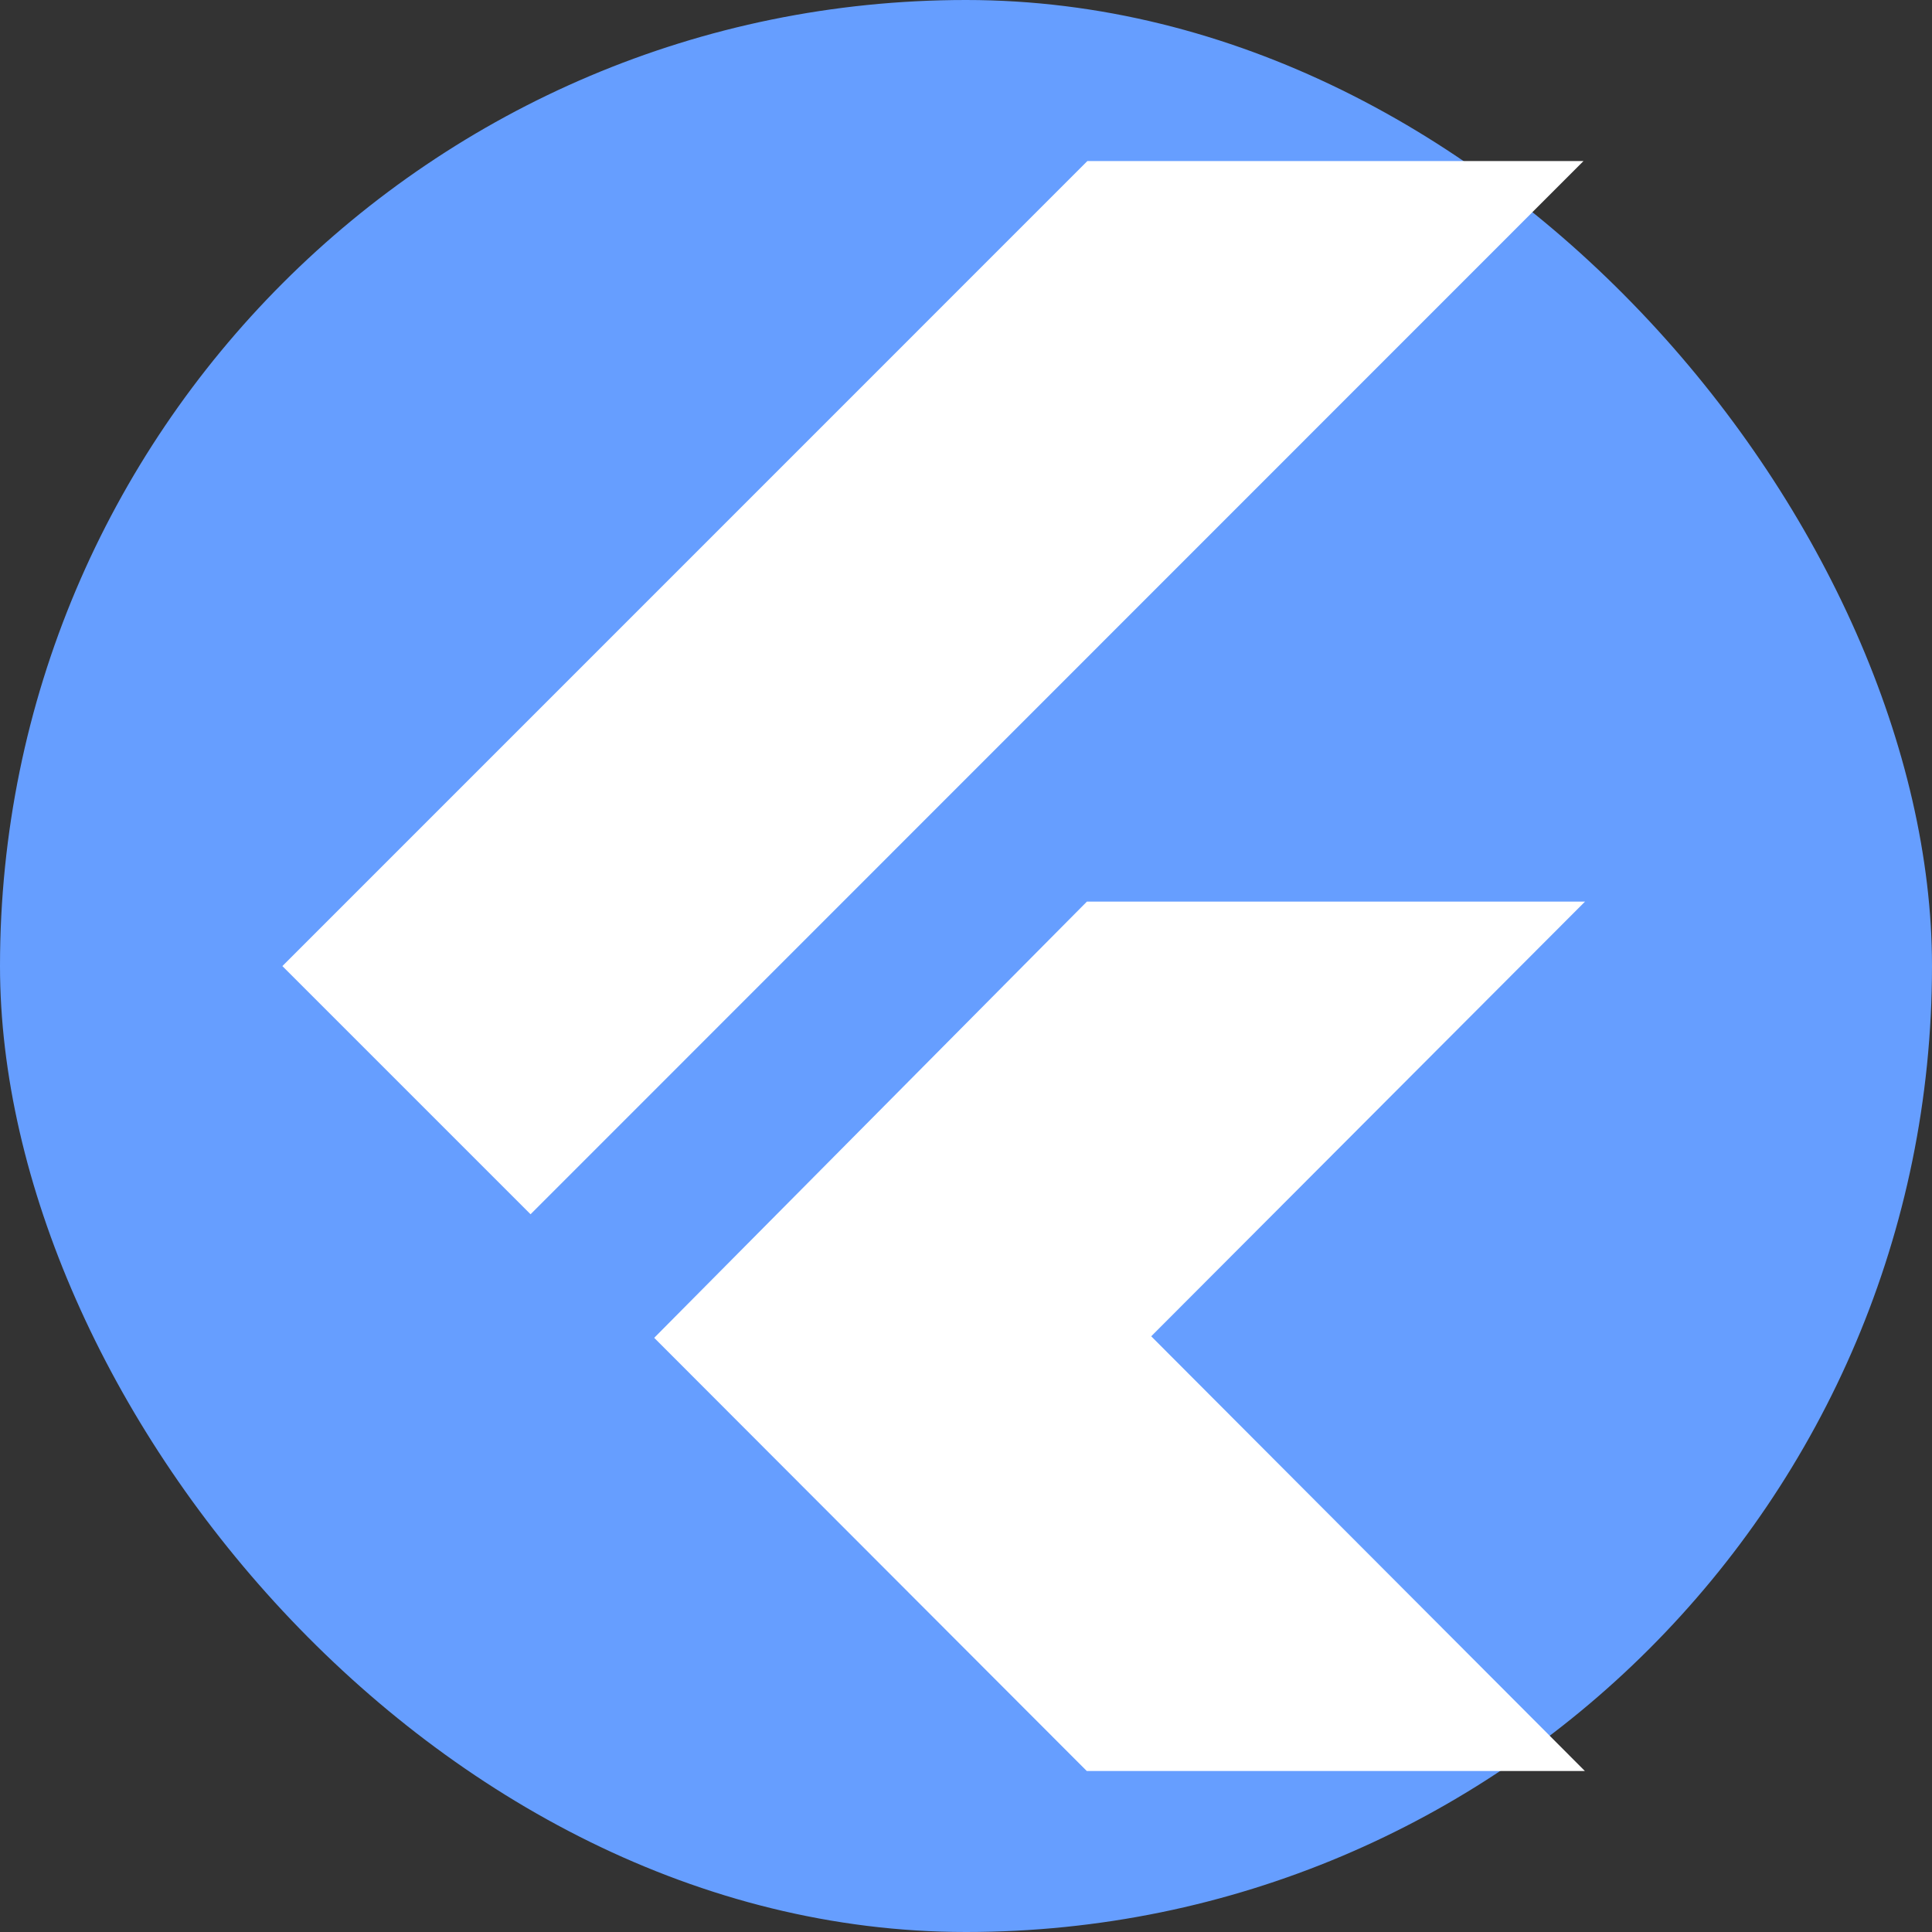 <?xml version="1.0" encoding="UTF-8"?> <svg xmlns="http://www.w3.org/2000/svg" width="44" height="44" viewBox="0 0 44 44" fill="none"><rect x="0" y="0" width="44" height="44" fill="#333333" stroke="none"/><rect width="44" height="44" rx="22" fill="#669EFF"></rect><path d="M24.764 3.668L6.431 22.002L12.083 27.654L36.063 3.668H24.764ZM24.755 20.532L14.899 30.468L24.75 40.333H36.094L26.218 30.433L36.098 20.533H24.753L24.755 20.532Z" fill="white"></path></svg> 